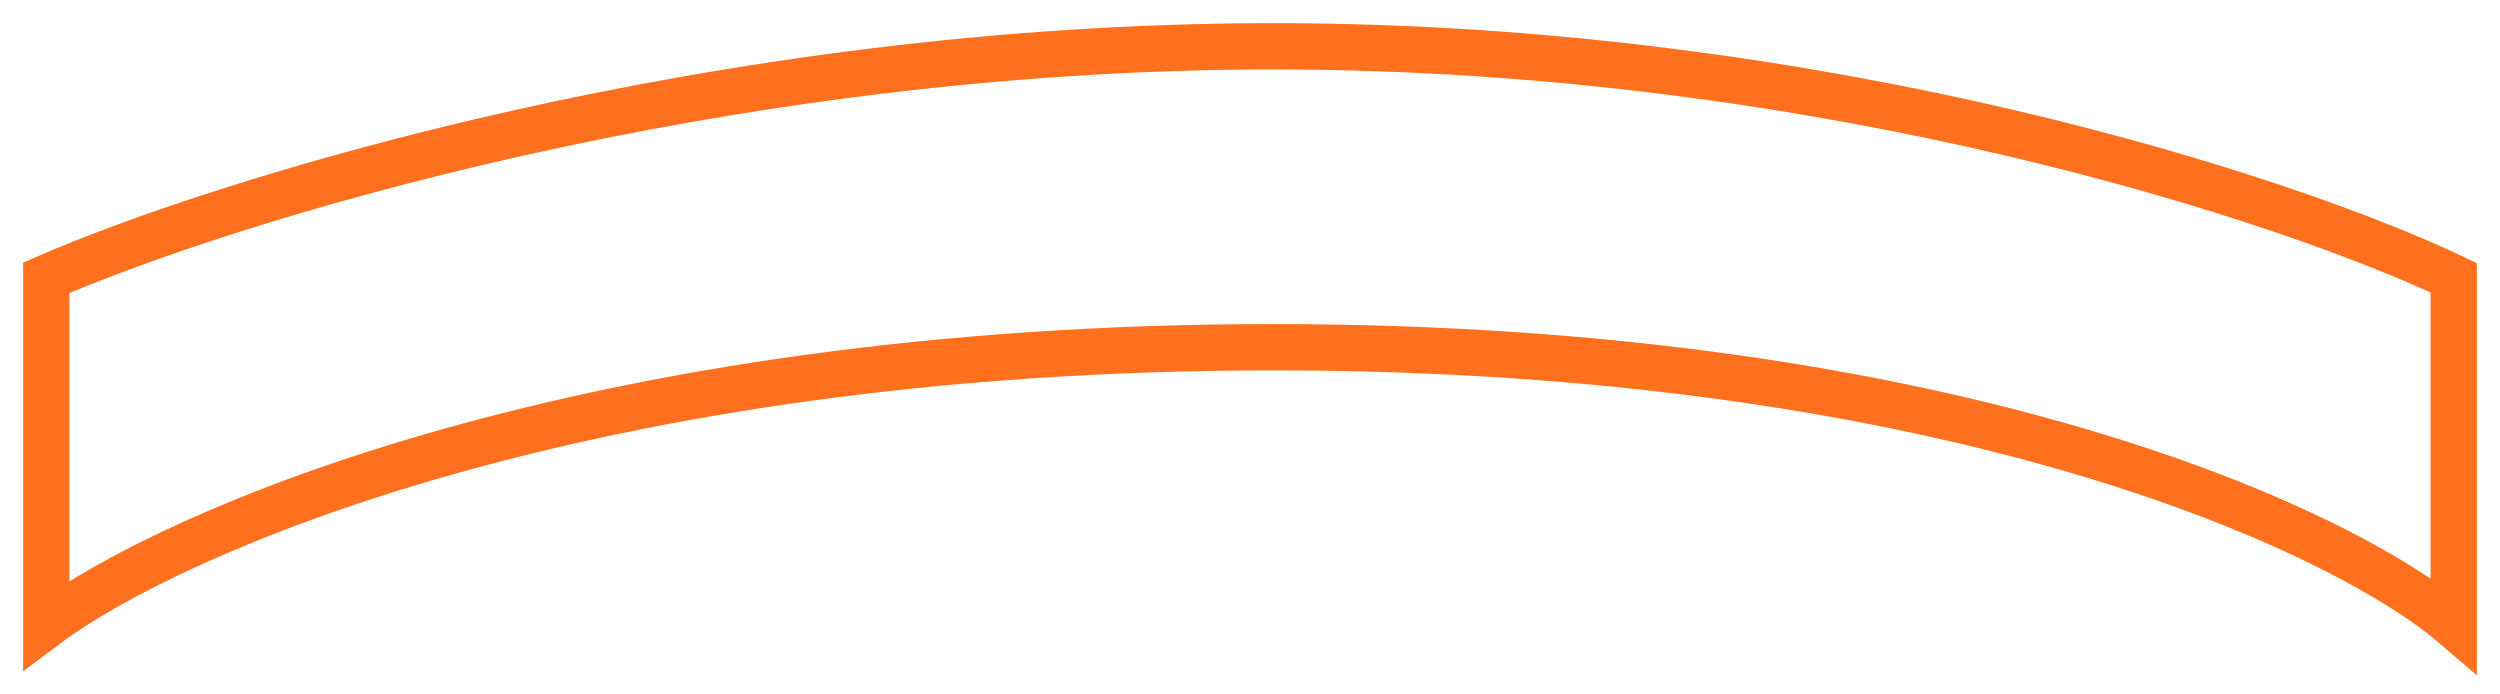 <svg width="54" height="15" viewBox="0 0 54 15" fill="none" xmlns="http://www.w3.org/2000/svg">
<path id="Vector 18" d="M27.5 7.5C12.7 7.5 3.667 11.5 1 13.5V6C4.833 4.333 15.5 1 27.5 1C39.5 1 49.5 4.333 53 6V13.5C50.667 11.5 42.3 7.5 27.5 7.5Z" stroke="#FE701D"/>
</svg>
